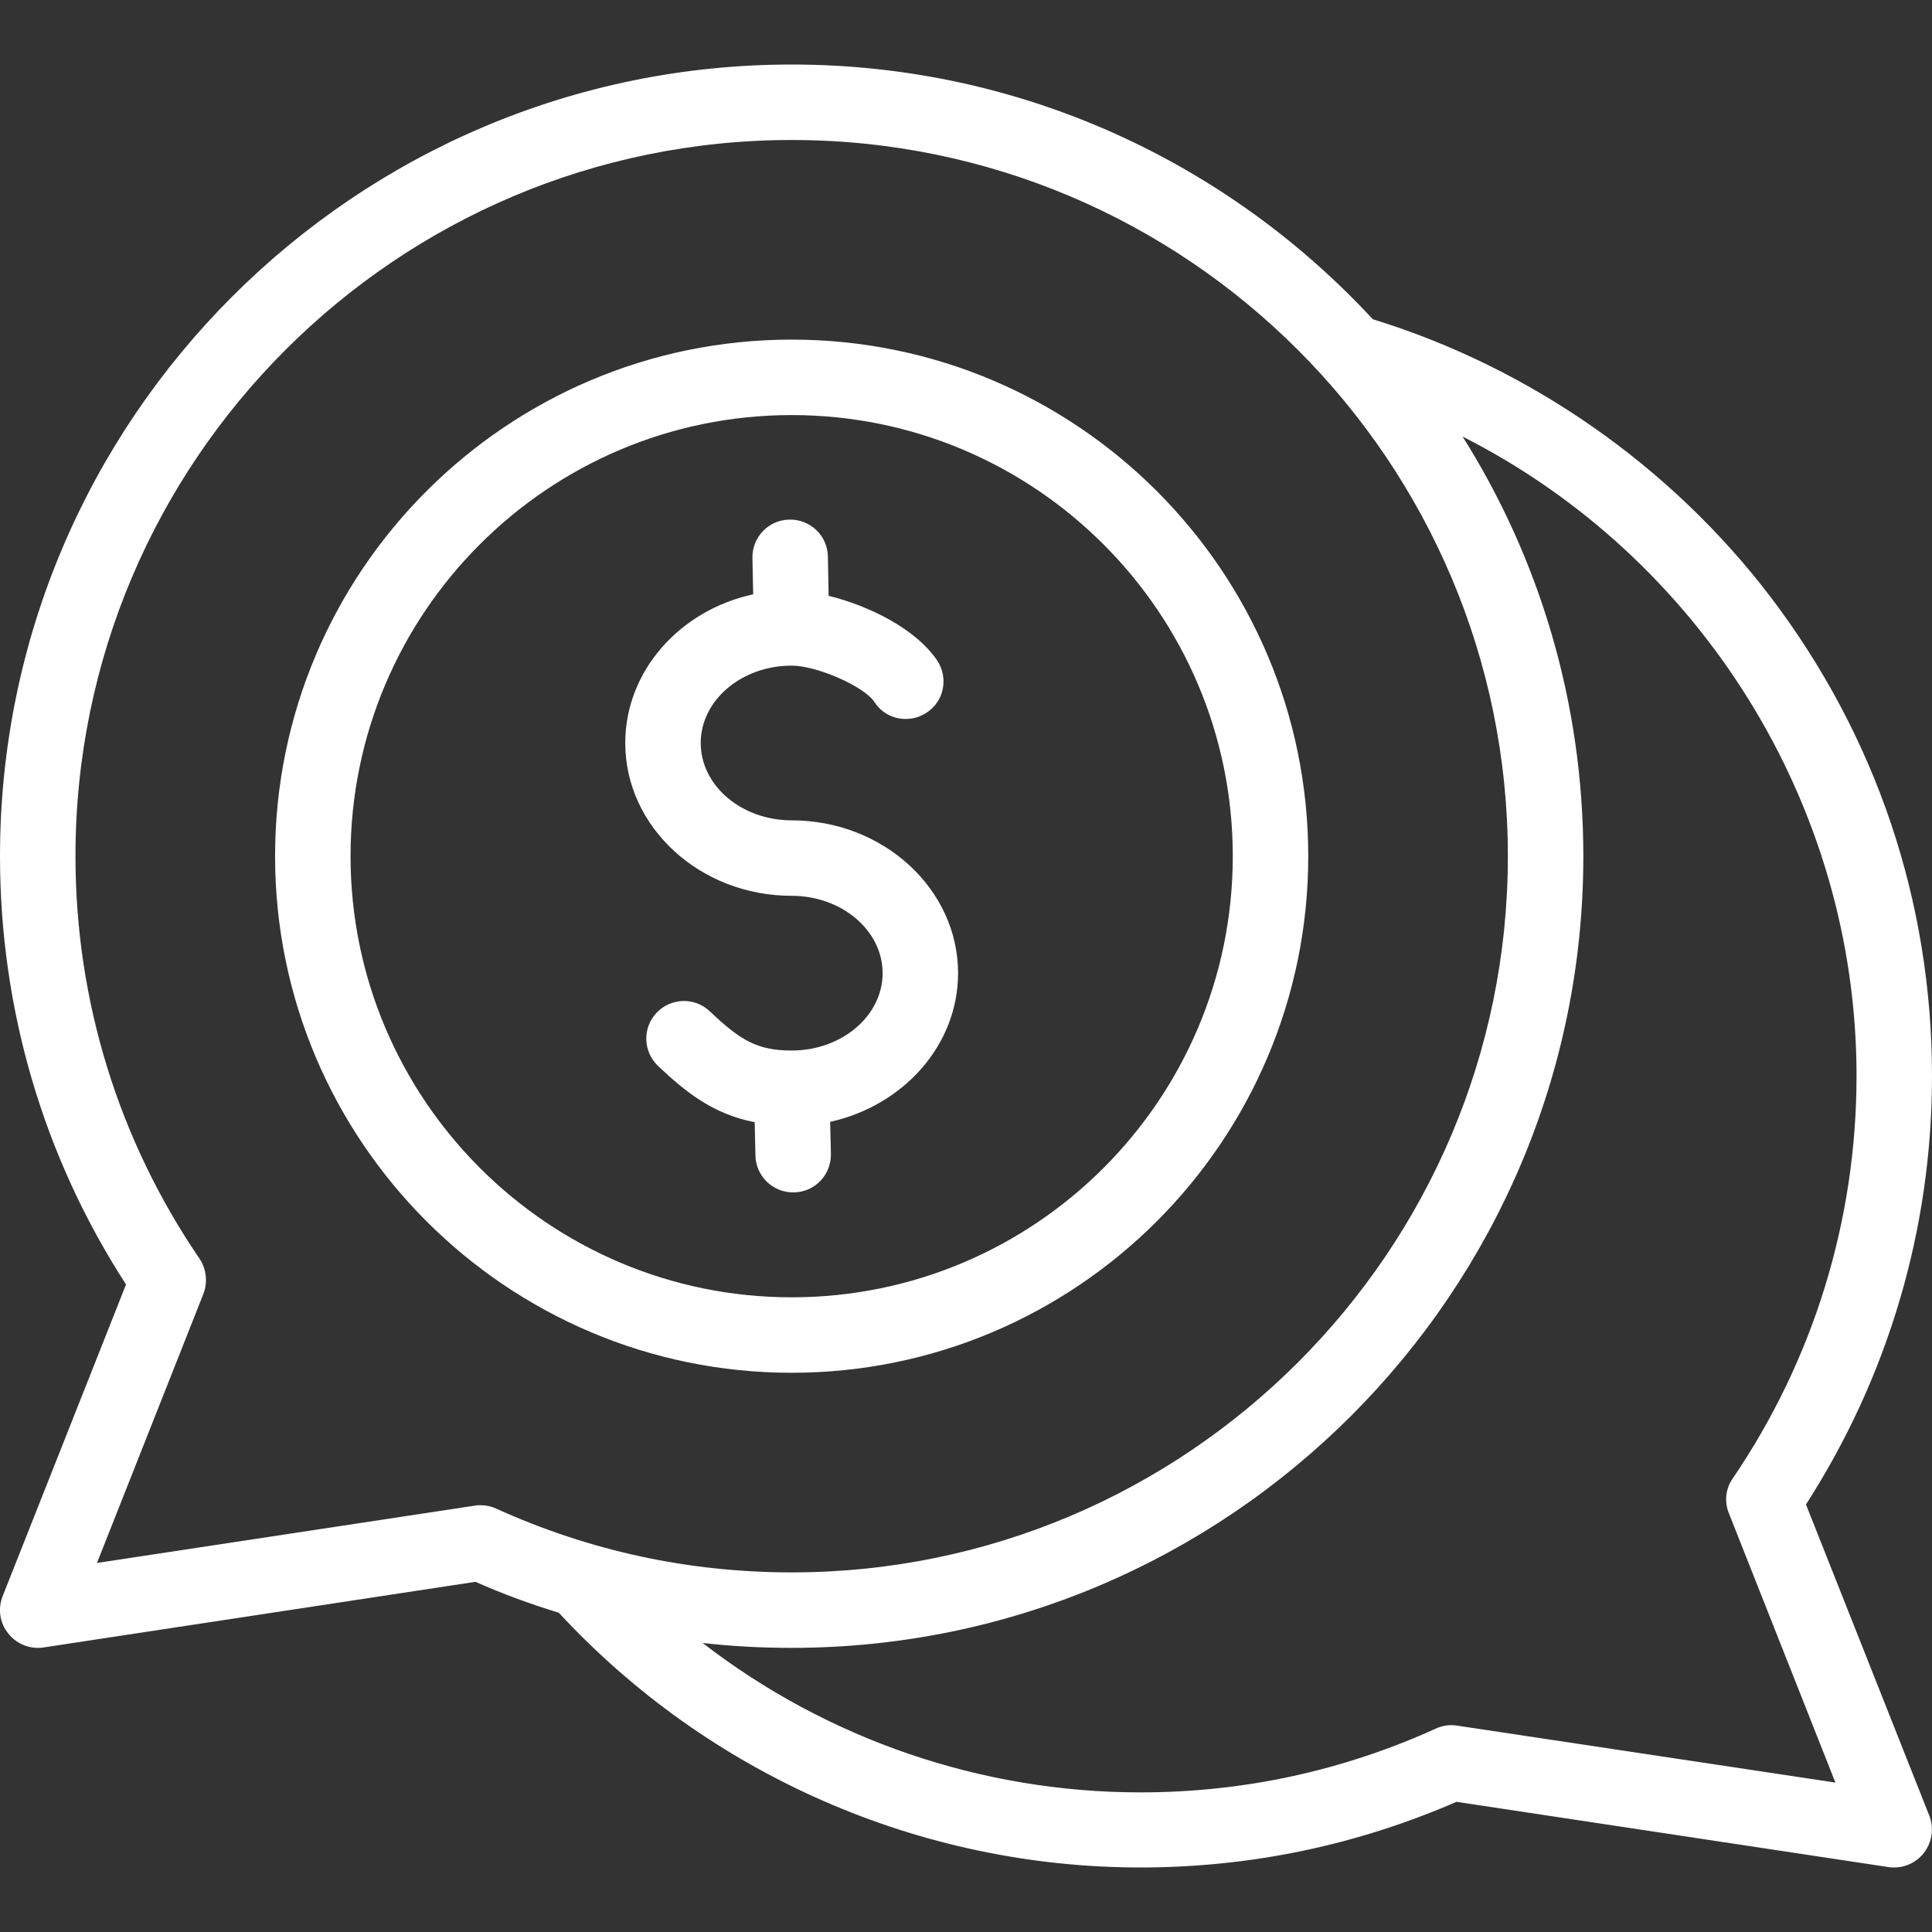 <?xml version="1.0" encoding="utf-8"?>
<!-- Generator: Adobe Illustrator 27.9.0, SVG Export Plug-In . SVG Version: 6.00 Build 0)  -->
<svg version="1.1" id="Layer_1" xmlns="http://www.w3.org/2000/svg" xmlns:xlink="http://www.w3.org/1999/xlink" x="0px" y="0px"
	 viewBox="0 0 512 512" style="enable-background:new 0 0 512 512;" xml:space="preserve">
<rect x="0" y="0" width="512" height="512" fill="#333333" stroke="none"/>
<style type="text/css">
	.st0{fill:#FFFFFF;}
</style>
<path class="st0" d="M478.6,398.7c21.8-33.9,33.4-73,33.4-113.5c0-46.3-14.8-90.1-42.7-126.9c-26.5-34.8-63.9-60.9-105.5-73.7
	c-38.4-41.5-93.2-67.5-154-67.5C94.1,17.1,0,111.2,0,226.9c0,40.5,11.5,79.7,33.4,113.5L0.7,423c-1.3,3.3-0.8,7.1,1.5,9.9
	c1.9,2.4,4.8,3.8,7.8,3.8c0.5,0,1,0,1.5-0.1L126,419.2c7.2,3.2,14.6,5.9,22.1,8.2c39.7,42.9,95.7,67.5,154.1,67.5
	c29.2,0,57.3-5.9,83.8-17.4l114.5,17.3c0.5,0.1,1,0.1,1.5,0.1c3,0,5.9-1.4,7.8-3.8c2.2-2.8,2.8-6.6,1.5-9.9L478.6,398.7z
	 M127.4,398.9c-0.5,0-1,0-1.5,0.1L25.7,414.2l28.2-71.3c1.2-3.1,0.8-6.6-1-9.3C31.4,302.1,20,265.2,20,226.9
	c0-104.7,85.1-189.8,189.8-189.8s189.8,85.1,189.8,189.8s-85.1,189.8-189.8,189.8c-27.3,0-53.6-5.7-78.3-16.9
	C130.2,399.2,128.8,398.9,127.4,398.9z M386.1,457.3c-1.9-0.3-3.9,0-5.6,0.8c-24.7,11.2-51,16.9-78.3,16.9c-42.2,0-83-14.1-116-39.6
	c7.8,0.9,15.6,1.3,23.6,1.3c115.7,0,209.8-94.1,209.8-209.8c0-40.8-11.7-79-32-111.2C450.4,147.5,492,213,492,285.1
	c0,38.3-11.4,75.2-32.8,106.7c-1.9,2.7-2.3,6.2-1,9.3l28.2,71.3L386.1,457.3z M346.7,226.9c0-75.5-61.4-136.9-136.9-136.9
	S72.9,151.4,72.9,226.9s61.4,136.9,136.9,136.9S346.7,302.4,346.7,226.9z M92.9,226.9c0-64.5,52.4-116.9,116.9-116.9
	s116.9,52.4,116.9,116.9s-52.4,116.9-116.9,116.9S92.9,291.3,92.9,226.9L92.9,226.9z M210.2,316c-5.4,0-9.9-4.3-10-9.8l-0.2-8.8
	c-11.3-2.2-18.6-8.3-25.6-14.9c-4-3.8-4.2-10.1-0.4-14.1s10.1-4.2,14.1-0.4c8.1,7.7,12.6,10.4,21.7,10.4c13.3,0,24.1-9.2,24.1-20.5
	s-10.8-20.5-24.1-20.5c-24.3,0-44.1-18.2-44.1-40.5c0-19.1,14.5-35.2,33.9-39.4l-0.2-9.6c-0.1-5.5,4.2-10.1,9.8-10.2
	c5.5-0.1,10.1,4.2,10.2,9.8l0.2,10.4c10.6,2.6,23.1,8.7,28.8,17.2c3,4.6,1.8,10.8-2.9,13.8c-4.6,3-10.8,1.8-13.8-2.9
	c-2.7-4.1-15.2-9.6-21.9-9.6c-13.3,0-24.1,9.2-24.1,20.5s10.8,20.5,24.1,20.5c24.3,0,44.1,18.2,44.1,40.5
	c0,19.1-14.5,35.1-33.9,39.4l0.2,8.5c0.1,5.5-4.2,10.1-9.8,10.2C210.4,316,210.3,316,210.2,316L210.2,316z"/>
</svg>
